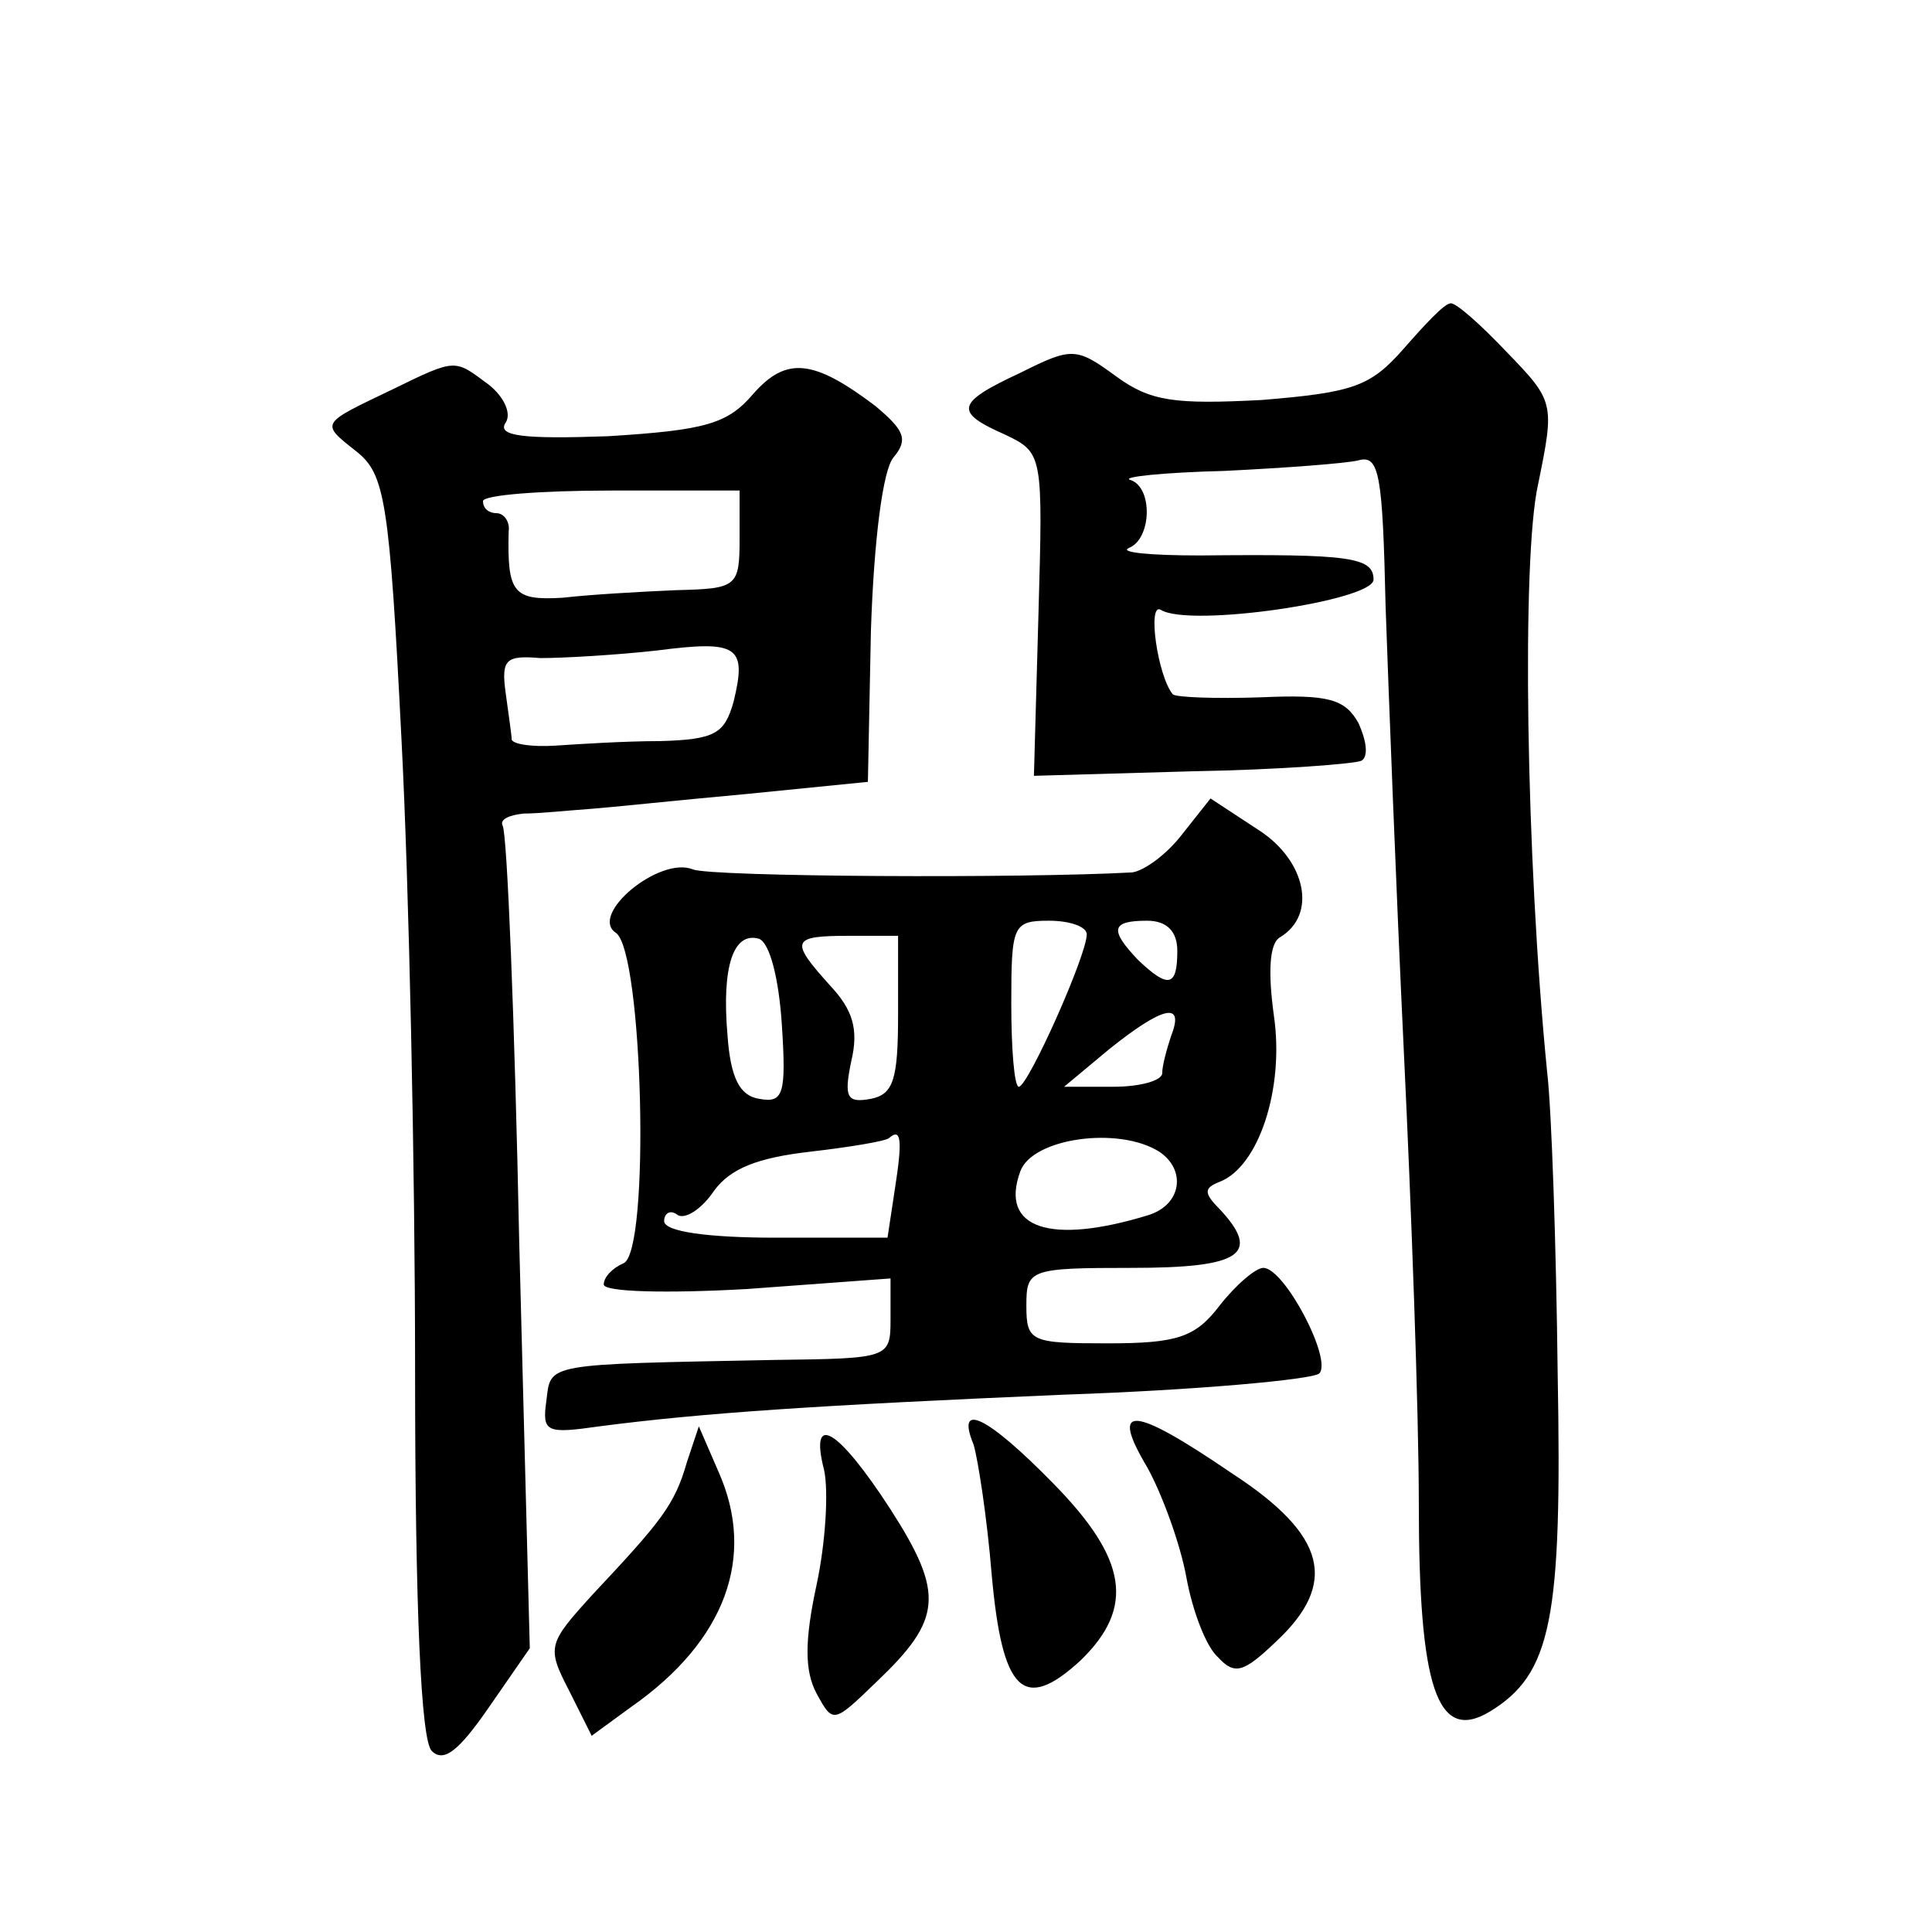 <?xml version="1.0" standalone="no"?>
<!DOCTYPE svg PUBLIC "-//W3C//DTD SVG 20010904//EN"
 "http://www.w3.org/TR/2001/REC-SVG-20010904/DTD/svg10.dtd">
<svg version="1.0" xmlns="http://www.w3.org/2000/svg"
 width="128pt" height="128pt" viewBox="0 0 128 128"
 preserveAspectRatio="xMidYMid meet">
<g transform="translate(0,128) scale(0.1,-0.1)"
fill="#0" stroke="none">
<path d="M930 1049 c-22 -25 -33 -29 -94 -34 -58 -3 -74 -1 -97 16 -26 19 -29 19
-63 2 -43 -20 -44 -26 -10 -41 25 -12 25 -13 22 -119 l-3 -107 105 3 c58 1 108
5 112 7 5 3 3 14 -2 25 -9 16 -20 19 -65 17 -30 -1 -56 0 -58 2 -10 12 -17 61 -8
56 19 -12 141 6 141 20 0 15 -16 17 -115 16 -33 0 -54 2 -47 5 15 6 16 40 1 45
-7 2 22 5 62 6 41 2 81 5 89 7 14 4 16 -10 18 -97 2 -57 7 -188 12 -293 5 -104
10 -240 10 -301 0 -122 12 -159 47 -138 41 25 48 61 45 224 -1 85 -4 175 -7 200
-14 141 -17 340 -6 389 11 54 11 55 -21 88 -17 18 -34 33 -37 32 -4 0 -17 -14 -31
-30z M260 1022 c-48 -23 -48 -22 -24 -41 19 -15 22 -32 30 -191 5 -96 9 -284 9
-417 0 -161 4 -246 11 -253 8 -8 18 0 38 29 l27 39 -7 269 c-3 147 -8 271 -11 276
-2 4 4 7 14 8 10 0 29 2 43 3 14 1 61 6 105 10 l80 8 2 100 c2 61 8 107 15 115
10 12 7 18 -12 34 -41 31 -59 33 -81 8 -17 -20 -32 -24 -96 -28 -56 -2 -74 0 -68
9 4 6 -1 17 -11 25 -23 17 -21 18 -64 -3z m230 -99 c0 -32 -2 -33 -42 -34 -24 -1
-58 -3 -75 -5 -33 -2 -37 3 -36 44 1 6 -3 12 -8 12 -5 0 -9 3 -9 8 0 4 38 7 85
7 l85 0 0 -32z m-4 -108 c-6 -21 -12 -25 -49 -26 -23 0 -54 -2 -69 -3 -16 -1 -28
1 -29 4 0 3 -2 16 -4 31 -3 22 0 25 23 23 15 0 50 2 77 5 54 7 60 3 51 -34z M783
727 c-10 -13 -25 -24 -33 -25 -72 -4 -278 -3 -291 2 -22 9 -69 -30 -51 -42 18 -12
23 -212 5 -219 -7 -3 -13 -9 -13 -14 0 -5 42 -6 95 -3 l95 7 0 -27 c0 -26 -1 -26
-77 -27 -153 -3 -148 -2 -151 -27 -3 -21 0 -22 35 -17 69 9 145 14 308 21 88 3
164 10 169 14 9 9 -23 70 -37 70 -5 0 -18 -11 -29 -25 -16 -21 -28 -25 -74 -25
-51 0 -54 1 -54 25 0 24 2 25 70 25 72 0 86 9 58 39 -11 11 -10 14 0 18 26 10 43
62 36 110 -4 29 -3 48 4 52 25 15 17 51 -14 71 l-32 21 -19 -24z m-63 -66 c0 -14
-39 -101 -45 -101 -3 0 -5 25 -5 55 0 52 1 55 25 55 14 0 25 -4 25 -9z m60 -11
c0 -24 -6 -25 -26 -6 -19 20 -18 26 6 26 13 0 20 -7 20 -20z m-262 -49 c3 -46 1
-52 -15 -49 -13 2 -19 14 -21 42 -4 46 4 69 21 64 7 -3 13 -26 15 -57z m77 7 c0
-43 -3 -53 -18 -56 -16 -3 -18 1 -13 25 5 21 1 34 -14 50 -27 30 -26 33 13 33 l32
0 0 -52z m181 -14 c-3 -9 -6 -20 -6 -25 0 -5 -15 -9 -32 -9 l-33 0 30 25 c35 28
50 32 41 9z m-183 -101 l-5 -33 -74 0 c-45 0 -74 4 -74 11 0 5 4 8 9 4 5 -3 16
4 24 16 11 15 29 22 64 26 26 3 50 7 52 9 8 7 9 -1 4 -33z m175 24 c18 -12 15 -35
-7 -42 -65 -20 -99 -9 -85 29 8 22 65 30 92 13z M645 323 c3 -10 9 -49 12 -86 7
-78 21 -92 59 -57 36 35 31 67 -18 117 -44 45 -65 55 -53 26z M760 308 c10 -18
22 -51 26 -73 4 -22 13 -46 21 -53 11 -12 17 -10 38 10 42 39 34 71 -29 112 -66
45 -81 46 -56 4z M455 311 c-8 -28 -17 -39 -62 -87 -30 -33 -31 -35 -16 -64 l15
-30 26 19 c63 44 83 100 58 156 l-13 30 -8 -24z M546 306 c3 -14 1 -48 -5 -76 -8
-37 -8 -57 0 -72 11 -20 11 -20 40 8 43 41 45 58 9 114 -35 54 -54 65 -44 26z"/>
</g>
</svg>
